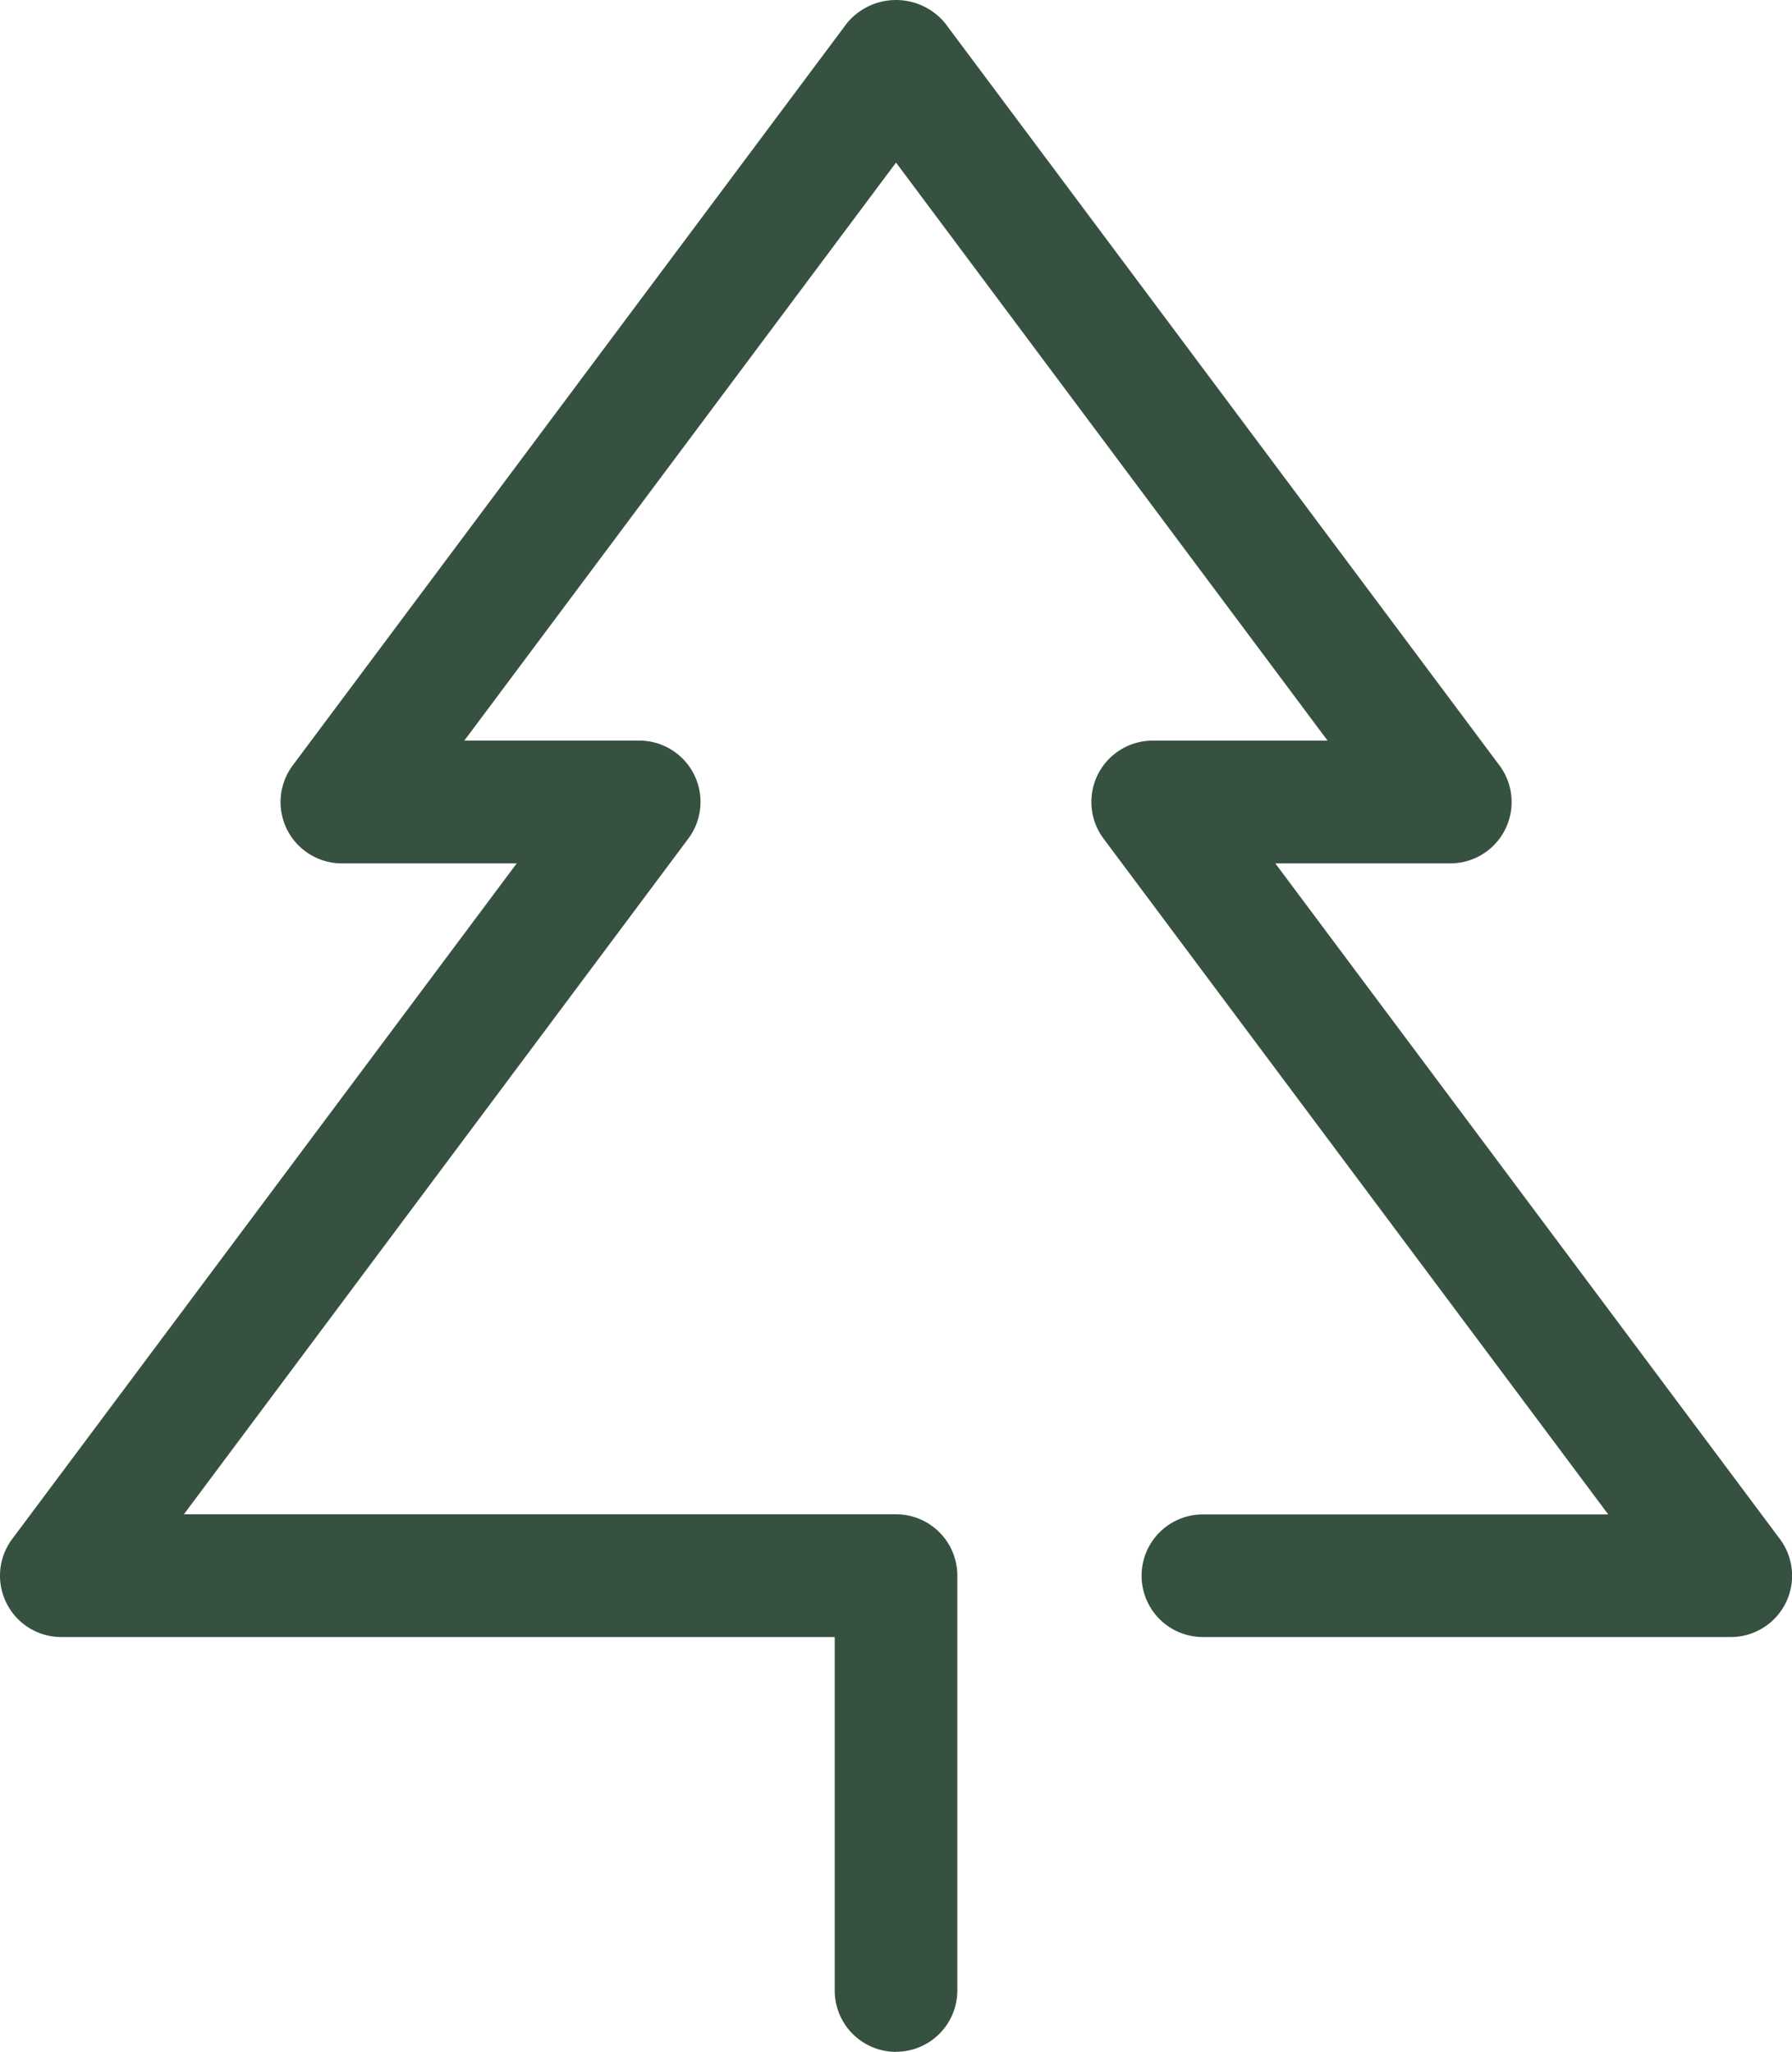 <svg xmlns="http://www.w3.org/2000/svg" xmlns:xlink="http://www.w3.org/1999/xlink" width="43.849" height="50.195" viewBox="0 0 43.849 50.195">
  <defs>
    <clipPath id="clip-path">
      <rect id="Rectángulo_47147" data-name="Rectángulo 47147" width="43.849" height="50.195" fill="#365140"/>
    </clipPath>
  </defs>
  <g id="Grupo_51549" data-name="Grupo 51549" transform="translate(0 0)">
    <g id="Grupo_51538" data-name="Grupo 51538" transform="translate(0 0)" clip-path="url(#clip-path)">
      <path id="Trazado_72559" data-name="Trazado 72559" d="M21.925,50.195a1.5,1.5,0,0,1-1.5-1.5V40.047H1.5a1.5,1.5,0,0,1-1.2-2.4L12.644,21.121H8.365a1.5,1.5,0,0,1-1.2-2.4L20.722.57a1.555,1.555,0,0,1,2.406,0l13.56,18.151a1.5,1.5,0,0,1-1.2,2.4H31.206L43.551,37.647a1.5,1.5,0,0,1-1.2,2.4H29.434a1.5,1.5,0,1,1,0-3h9.918L27.005,20.518a1.5,1.5,0,0,1,1.2-2.4h4.28L21.925,3.977,11.362,18.117h4.279a1.5,1.5,0,0,1,1.2,2.4L4.5,37.044H21.925a1.5,1.5,0,0,1,1.5,1.5V48.693a1.5,1.5,0,0,1-1.5,1.5" transform="translate(0 0)" fill="#365140"/>
    </g>
  </g>
</svg>
